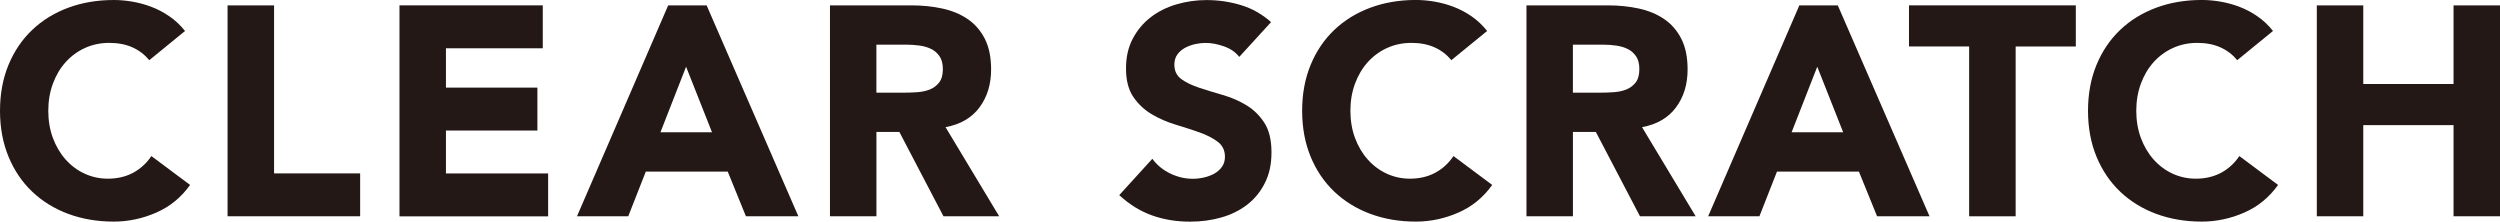 <?xml version="1.0" encoding="UTF-8"?>
<svg id="_レイヤー_1" data-name="レイヤー 1" xmlns="http://www.w3.org/2000/svg" viewBox="0 0 698.46 61.92">
  <defs>
    <style>
      .cls-1 {
        fill: #231815;
      }
    </style>
  </defs>
  <path class="cls-1" d="m41.7,16.81c-1.28-1.55-2.84-2.75-4.7-3.58s-4.01-1.25-6.45-1.25-4.7.47-6.78,1.41c-2.08.94-3.88,2.26-5.41,3.95-1.53,1.69-2.72,3.7-3.58,6.03-.86,2.33-1.29,4.86-1.29,7.57s.43,5.31,1.29,7.62c.86,2.3,2.04,4.3,3.54,5.99,1.5,1.69,3.26,3.01,5.29,3.95,2.02.94,4.2,1.42,6.53,1.42,2.66,0,5.02-.56,7.07-1.66,2.05-1.11,3.75-2.66,5.08-4.66l10.82,8.07c-2.5,3.5-5.66,6.08-9.49,7.74-3.83,1.67-7.77,2.5-11.82,2.5-4.61,0-8.85-.72-12.73-2.16-3.88-1.44-7.24-3.51-10.07-6.2-2.83-2.69-5.04-5.95-6.62-9.78S0,35.68,0,30.96s.79-8.99,2.37-12.82,3.79-7.09,6.62-9.78c2.83-2.69,6.19-4.76,10.07-6.2,3.88-1.44,8.13-2.16,12.73-2.16,1.66,0,3.4.15,5.2.46,1.8.31,3.58.79,5.33,1.46,1.75.67,3.43,1.55,5.04,2.66,1.61,1.11,3.05,2.47,4.33,4.08l-9.99,8.16Z"/>
  <path class="cls-1" d="m63.59,1.5h12.98v46.94h24.05v11.99h-37.04V1.5Z"/>
  <path class="cls-1" d="m111.61,1.5h40.03v11.99h-27.05v10.99h25.55v11.99h-25.55v11.99h28.55v11.99h-41.53V1.5Z"/>
  <path class="cls-1" d="m186.68,1.5h10.74l25.63,58.93h-14.65l-5.08-12.49h-22.89l-4.91,12.49h-14.32L186.68,1.5Zm5,17.14l-7.16,18.31h14.4l-7.24-18.31Z"/>
  <path class="cls-1" d="m231.88,1.5h22.8c3,0,5.84.29,8.53.87s5.05,1.55,7.07,2.91c2.03,1.36,3.63,3.19,4.83,5.49,1.19,2.3,1.79,5.18,1.79,8.62,0,4.16-1.08,7.7-3.24,10.61-2.16,2.91-5.33,4.76-9.49,5.53l14.98,24.89h-15.56l-12.32-23.55h-6.41v23.55h-12.98V1.5Zm12.98,24.39h7.66c1.17,0,2.4-.04,3.7-.13s2.48-.33,3.54-.75c1.05-.42,1.93-1.07,2.62-1.96.69-.89,1.04-2.13,1.04-3.74,0-1.5-.31-2.69-.92-3.58-.61-.89-1.39-1.57-2.33-2.04-.94-.47-2.03-.79-3.25-.96-1.22-.17-2.41-.25-3.58-.25h-8.49v13.4Z"/>
  <path class="cls-1" d="m346.24,15.9c-1.05-1.33-2.48-2.32-4.29-2.95-1.8-.64-3.51-.96-5.12-.96-.94,0-1.91.11-2.91.33-1,.22-1.94.57-2.83,1.04s-1.61,1.1-2.16,1.87c-.56.78-.83,1.72-.83,2.83,0,1.78.67,3.14,2,4.08,1.33.94,3.01,1.75,5.03,2.41s4.2,1.33,6.53,2c2.33.67,4.51,1.61,6.53,2.83,2.03,1.22,3.7,2.86,5.04,4.91,1.33,2.05,2,4.8,2,8.24s-.61,6.13-1.83,8.57c-1.22,2.44-2.87,4.47-4.95,6.08-2.08,1.61-4.5,2.8-7.24,3.58-2.74.78-5.65,1.17-8.7,1.17-3.83,0-7.38-.58-10.65-1.75-3.28-1.17-6.33-3.05-9.16-5.66l9.24-10.15c1.33,1.78,3.01,3.15,5.03,4.12,2.03.97,4.12,1.46,6.28,1.46,1.05,0,2.12-.13,3.2-.38s2.05-.63,2.91-1.12c.86-.5,1.55-1.14,2.08-1.91s.79-1.69.79-2.75c0-1.78-.68-3.18-2.04-4.2-1.36-1.02-3.07-1.9-5.12-2.62-2.05-.72-4.27-1.44-6.66-2.16-2.39-.72-4.61-1.69-6.66-2.91-2.05-1.22-3.76-2.83-5.12-4.83-1.36-2-2.04-4.63-2.04-7.91s.63-5.94,1.87-8.32,2.91-4.38,4.99-5.99c2.08-1.61,4.48-2.82,7.2-3.62,2.72-.8,5.52-1.21,8.41-1.21,3.33,0,6.55.47,9.65,1.41,3.11.94,5.91,2.53,8.41,4.75l-8.91,9.74Z"/>
  <path class="cls-1" d="m405.49,16.81c-1.28-1.55-2.84-2.75-4.7-3.58s-4.01-1.25-6.45-1.25-4.7.47-6.78,1.41c-2.08.94-3.88,2.26-5.41,3.95-1.53,1.69-2.72,3.7-3.58,6.03-.86,2.33-1.29,4.86-1.29,7.57s.43,5.31,1.29,7.62c.86,2.3,2.04,4.3,3.54,5.99,1.5,1.69,3.26,3.01,5.28,3.95,2.03.94,4.2,1.42,6.53,1.42,2.66,0,5.02-.56,7.08-1.66,2.05-1.11,3.74-2.66,5.08-4.66l10.82,8.07c-2.5,3.5-5.66,6.08-9.49,7.74-3.83,1.67-7.77,2.5-11.82,2.5-4.61,0-8.85-.72-12.73-2.16-3.88-1.44-7.24-3.51-10.07-6.2-2.83-2.69-5.04-5.95-6.62-9.78-1.58-3.83-2.37-8.1-2.37-12.82s.79-8.99,2.37-12.82c1.58-3.83,3.79-7.09,6.62-9.78,2.83-2.69,6.19-4.76,10.07-6.2,3.88-1.44,8.13-2.16,12.73-2.16,1.66,0,3.4.15,5.2.46,1.8.31,3.58.79,5.33,1.46s3.43,1.55,5.03,2.66c1.61,1.11,3.05,2.47,4.33,4.08l-9.99,8.16Z"/>
  <path class="cls-1" d="m426.47,1.5h22.8c3,0,5.84.29,8.53.87,2.69.58,5.05,1.55,7.07,2.91,2.03,1.36,3.63,3.19,4.83,5.49,1.19,2.3,1.79,5.18,1.79,8.62,0,4.16-1.08,7.7-3.24,10.61-2.16,2.91-5.33,4.76-9.49,5.53l14.98,24.89h-15.56l-12.32-23.55h-6.41v23.55h-12.98V1.5Zm12.98,24.39h7.66c1.17,0,2.4-.04,3.7-.13s2.48-.33,3.54-.75c1.05-.42,1.93-1.07,2.62-1.96.69-.89,1.04-2.13,1.04-3.74,0-1.5-.31-2.69-.92-3.58-.61-.89-1.39-1.57-2.33-2.04-.94-.47-2.03-.79-3.25-.96-1.22-.17-2.41-.25-3.58-.25h-8.49v13.4Z"/>
  <path class="cls-1" d="m502.71,1.5h10.74l25.63,58.93h-14.65l-5.08-12.49h-22.89l-4.91,12.49h-14.32L502.71,1.5Zm5,17.14l-7.16,18.31h14.4l-7.24-18.31Z"/>
  <path class="cls-1" d="m550.15,12.98h-16.81V1.5h46.61v11.49h-16.81v47.44h-12.99V12.98Z"/>
  <path class="cls-1" d="m625.05,16.81c-1.28-1.55-2.84-2.75-4.7-3.58-1.86-.83-4.01-1.25-6.45-1.25s-4.7.47-6.78,1.41c-2.08.94-3.88,2.26-5.41,3.95-1.53,1.69-2.72,3.7-3.58,6.03-.86,2.33-1.29,4.86-1.29,7.57s.43,5.31,1.29,7.62c.86,2.3,2.04,4.3,3.54,5.99,1.5,1.69,3.26,3.01,5.28,3.95,2.03.94,4.2,1.42,6.53,1.42,2.66,0,5.02-.56,7.08-1.66,2.05-1.11,3.74-2.66,5.08-4.66l10.82,8.07c-2.5,3.5-5.66,6.08-9.49,7.74-3.83,1.67-7.77,2.5-11.82,2.5-4.61,0-8.85-.72-12.73-2.16-3.88-1.44-7.24-3.51-10.07-6.2-2.83-2.69-5.04-5.95-6.62-9.78-1.58-3.83-2.37-8.1-2.37-12.82s.79-8.99,2.37-12.82c1.58-3.83,3.79-7.09,6.62-9.78,2.83-2.69,6.19-4.76,10.07-6.2,3.88-1.44,8.13-2.16,12.73-2.16,1.66,0,3.4.15,5.2.46,1.8.31,3.58.79,5.33,1.46s3.43,1.55,5.03,2.66c1.61,1.11,3.05,2.47,4.33,4.08l-9.99,8.16Z"/>
  <path class="cls-1" d="m647.28,1.5h12.98v21.97h25.22V1.5h12.98v58.93h-12.98v-25.47h-25.22v25.47h-12.98V1.5Z"/>
</svg>